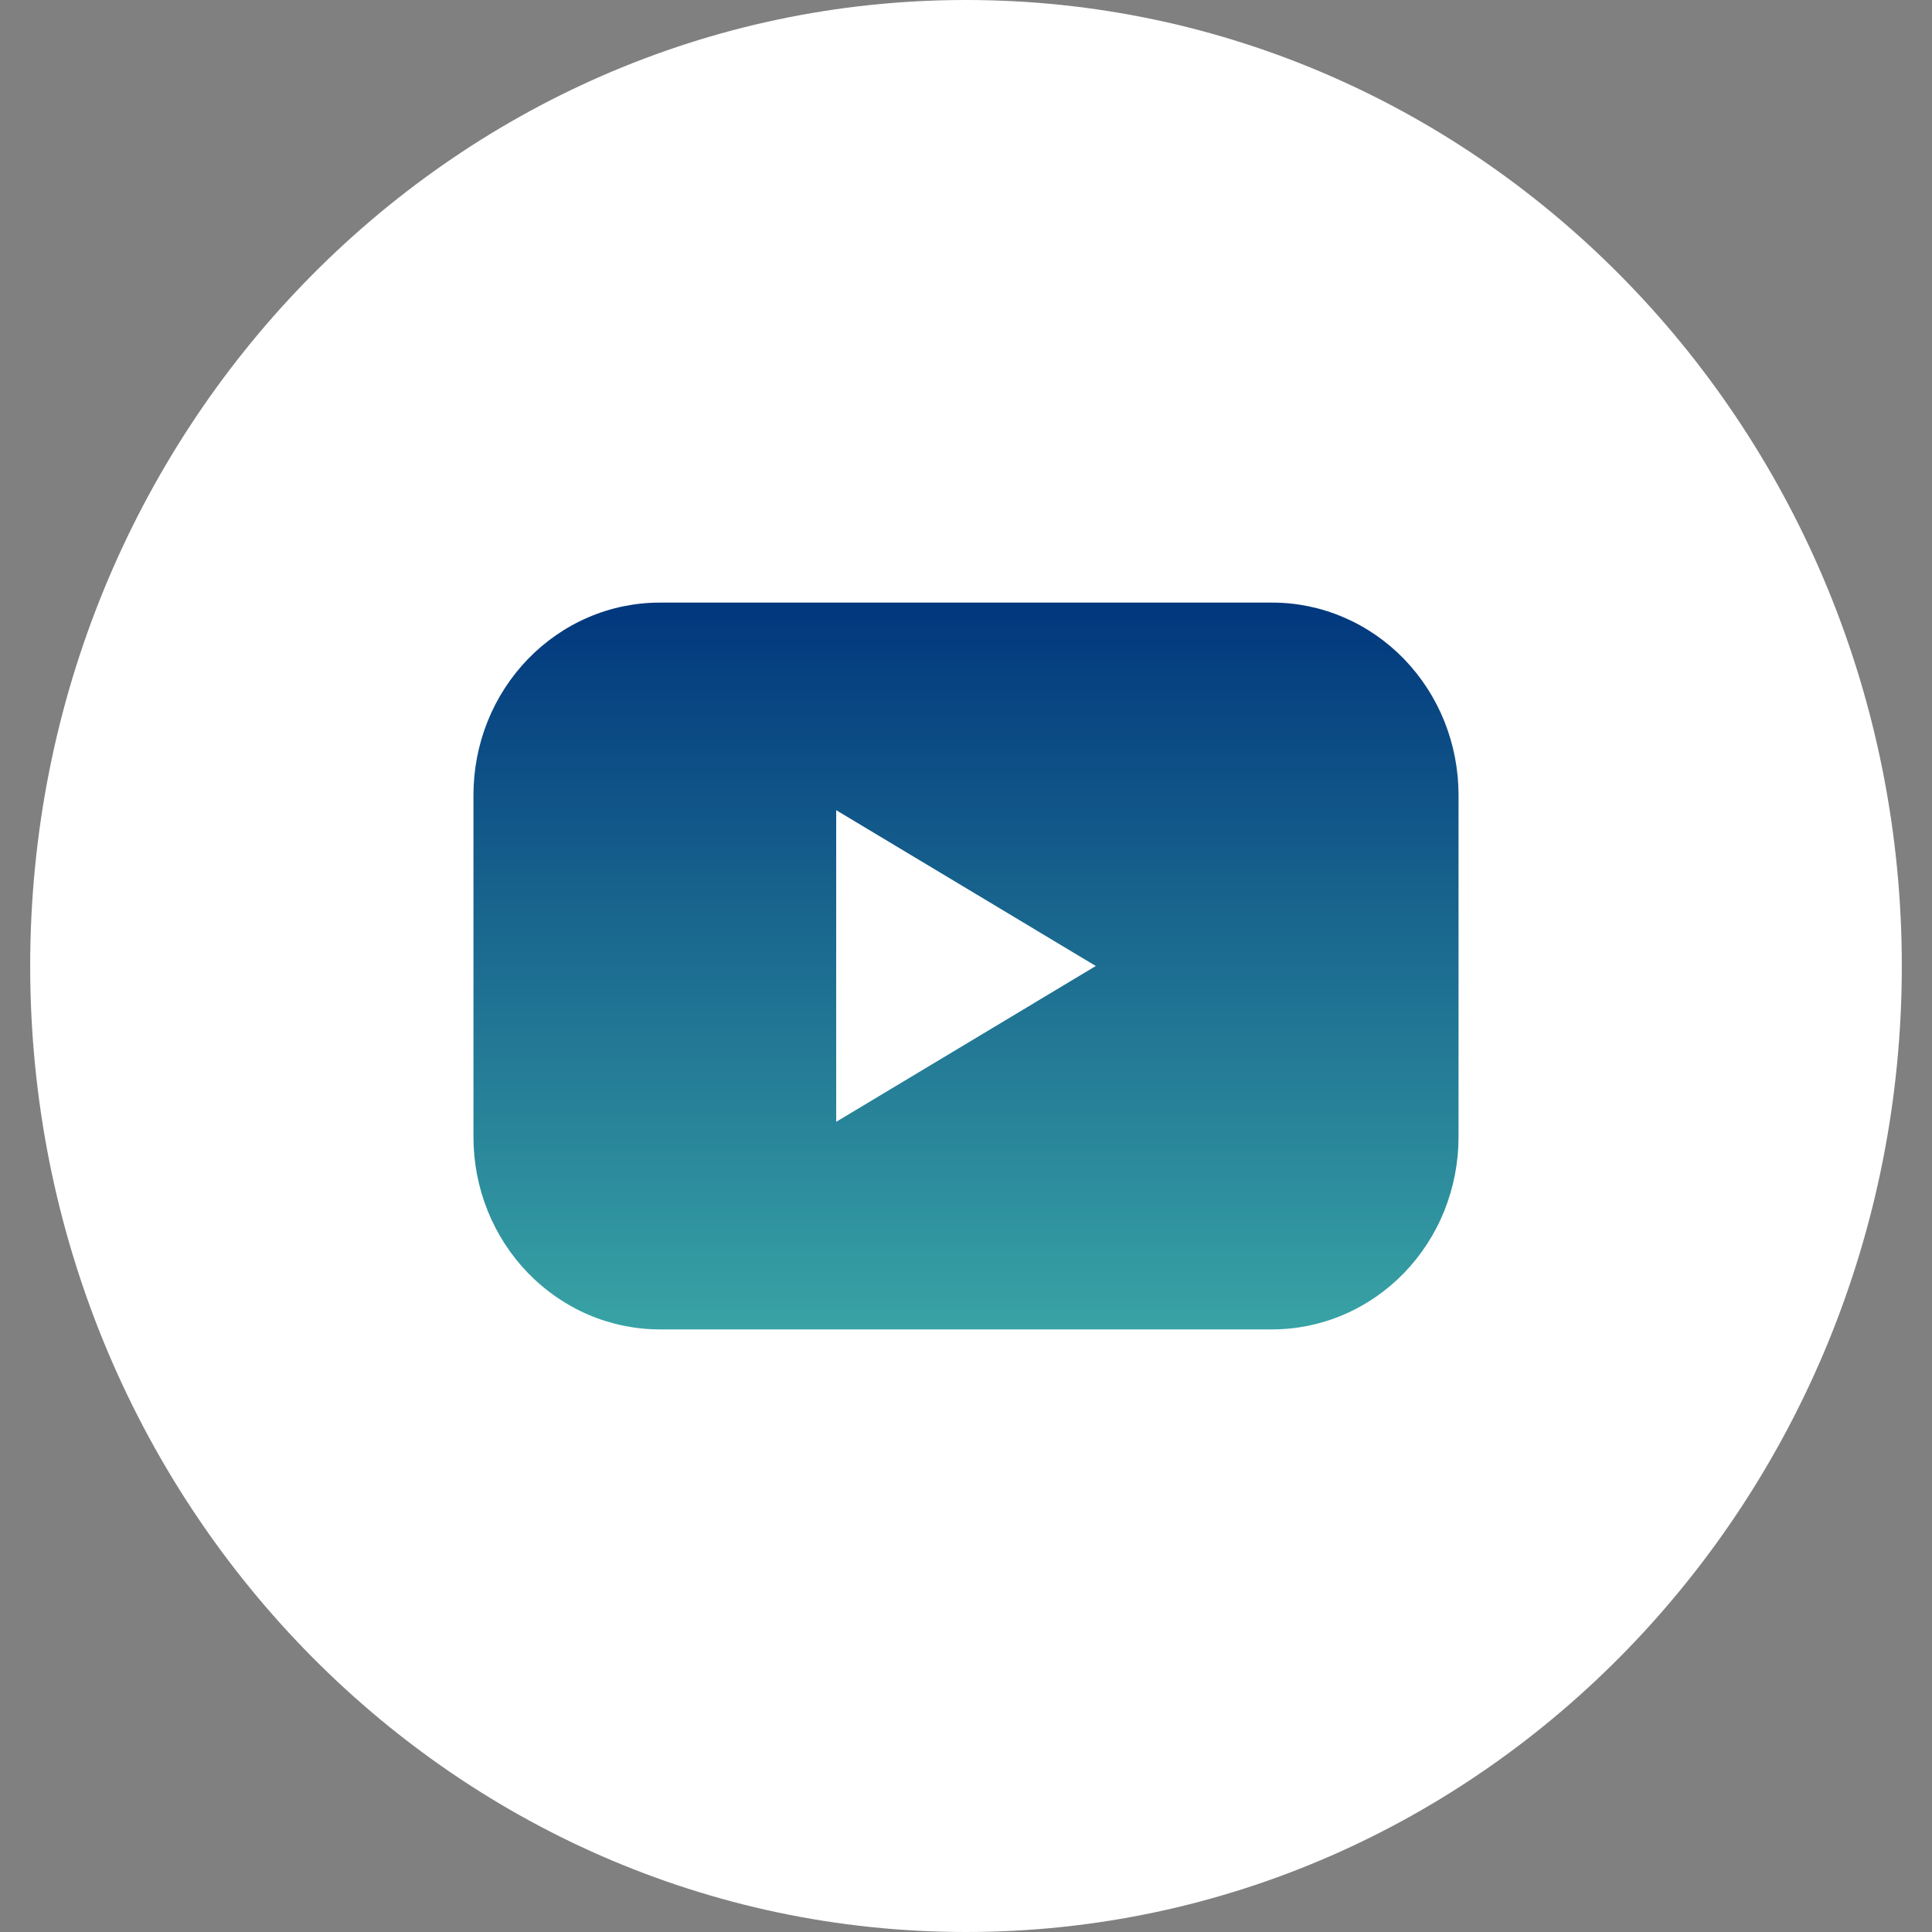<svg width="32" height="32" viewBox="0 0 32 32" fill="none" xmlns="http://www.w3.org/2000/svg">
<rect x="0" y="0" width="32" height="32" fill="#808080" stroke="none"/>
<g clip-path="url(#clip0_945_191)">
<g clip-path="url(#clip1_945_191)">
<path d="M16 32C24.56 32 31.5 24.837 31.5 16C31.5 7.163 24.56 0 16 0C7.44 0 0.5 7.163 0.5 16C0.5 24.837 7.44 32 16 32Z" fill="white"/>
<path d="M21.072 9.981H10.928C10.522 9.981 10.121 10.063 9.746 10.224C9.372 10.384 9.032 10.619 8.745 10.915C8.459 11.211 8.231 11.562 8.076 11.949C7.921 12.335 7.842 12.75 7.842 13.168V18.831C7.842 19.25 7.921 19.664 8.076 20.051C8.231 20.438 8.459 20.789 8.745 21.085C9.032 21.381 9.372 21.616 9.746 21.776C10.121 21.936 10.522 22.019 10.928 22.019H21.072C21.478 22.019 21.879 21.936 22.253 21.776C22.628 21.616 22.968 21.381 23.255 21.085C23.541 20.789 23.769 20.438 23.924 20.051C24.078 19.664 24.158 19.25 24.158 18.831V13.168C24.158 12.75 24.078 12.335 23.924 11.949C23.769 11.562 23.541 11.211 23.255 10.915C22.968 10.619 22.628 10.384 22.253 10.224C21.879 10.063 21.478 9.981 21.072 9.981ZM13.85 18.581V13.419L18.15 16L13.85 18.581Z" fill="url(#paint0_linear_945_191)"/>
</g>
</g>
<defs>
<linearGradient id="paint0_linear_945_191" x1="16" y1="9.981" x2="16" y2="22.019" gradientUnits="userSpaceOnUse">
<stop stop-color="#01377D"/>
<stop offset="1" stop-color="#38A3A5"/>
</linearGradient>
<clipPath id="clip0_945_191">
<rect width="31" height="32" fill="white" transform="translate(0.5)"/>
</clipPath>
<clipPath id="clip1_945_191">
<rect width="31" height="32" fill="white" transform="translate(0.5)"/>
</clipPath>
</defs>
</svg>

